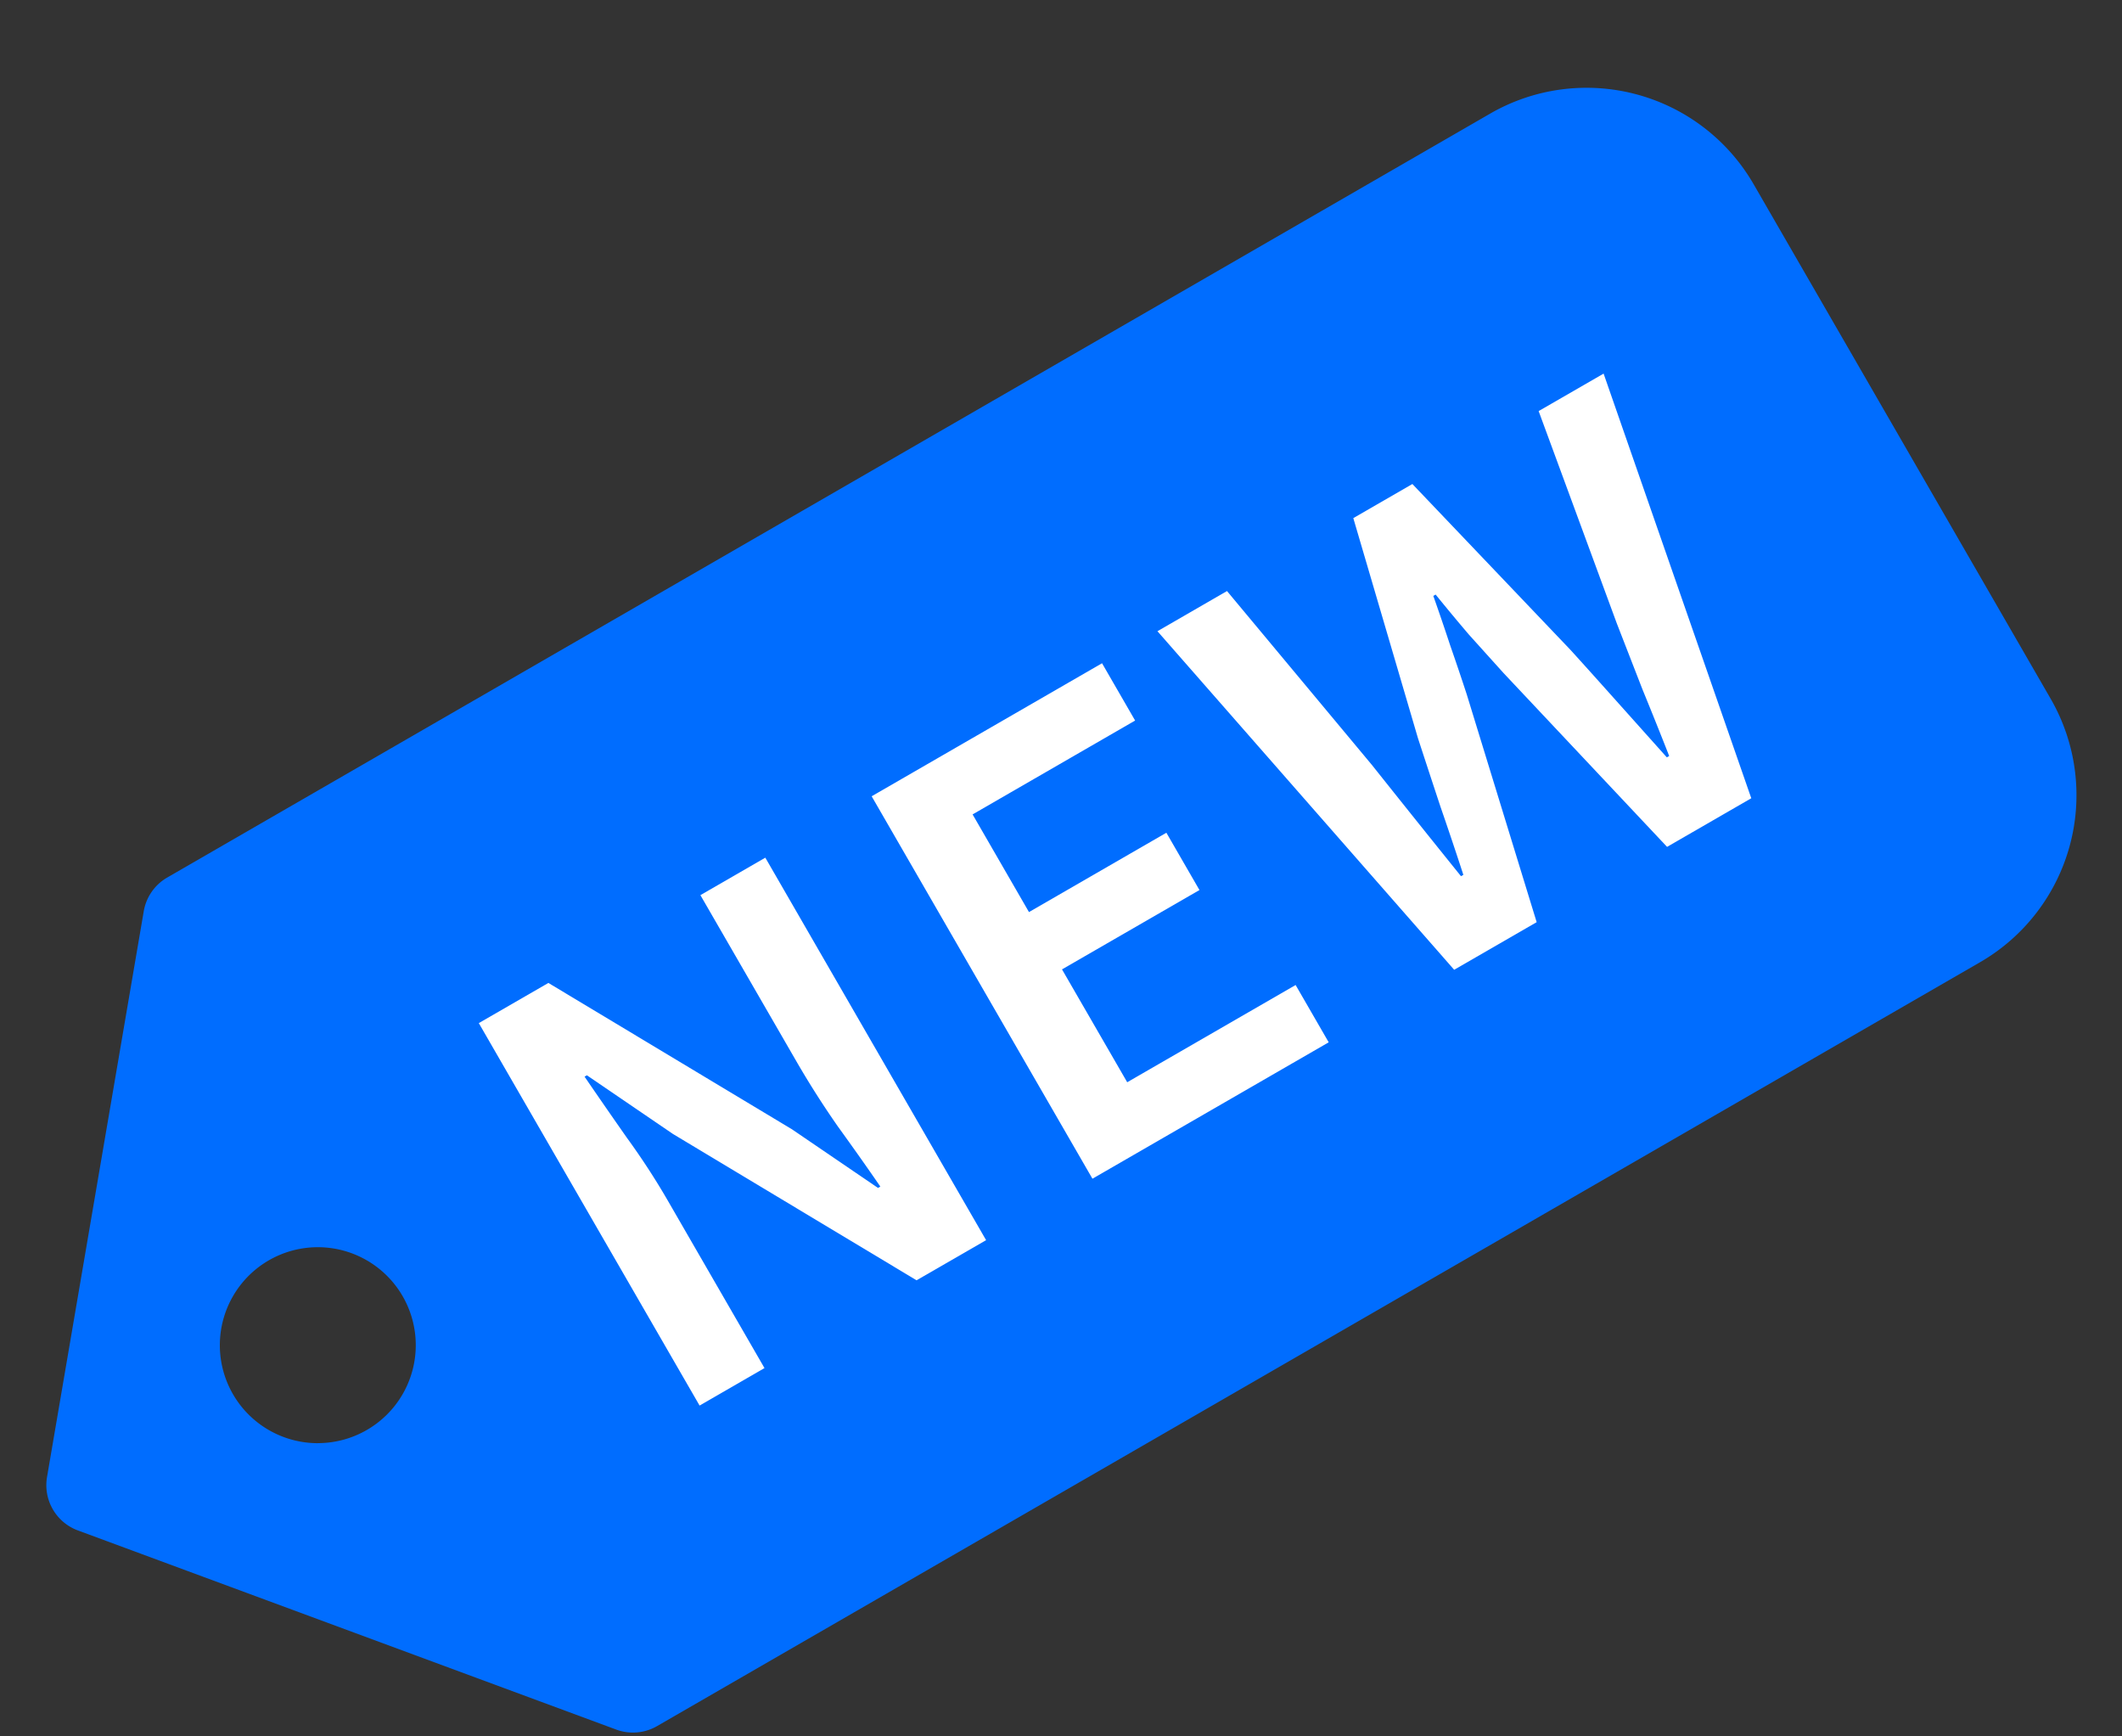 <svg xmlns="http://www.w3.org/2000/svg" width="44" height="36" fill="none" viewBox="0 0 44 36"><rect x="0" y="0" width="44" height="36" fill="#333333" stroke="none"/><path fill="#006DFF" fill-rule="evenodd" d="M41.056 19.95a4 4 0 0 0 1.464-5.464L36.362 3.82a4 4 0 0 0-5.464-1.464L3.467 18.194a1 1 0 0 0-.486.697L.975 30.624a1 1 0 0 0 .64 1.106l11.163 4.129a1 1 0 0 0 .846-.072L41.056 19.95ZM6.59 29.92a2.031 2.031 0 1 0 0-4.062 2.031 2.031 0 0 0 0 4.063Z" clip-rule="evenodd"/><path fill="#fff" d="m14.506 29.141-4.578-7.929 1.443-.833 5.05 3.034 1.785 1.216.048-.028c-.27-.393-.565-.81-.884-1.251a18.87 18.87 0 0 1-.858-1.348l-1.989-3.443 1.346-.777 4.578 7.93-1.442.832-5.05-3.033-1.785-1.217-.049.028c.275.402.566.822.872 1.259.315.433.6.871.857 1.316l2.002 3.467-1.346.777Zm8.146-4.703-4.578-7.929 4.777-2.758.686 1.188-3.37 1.946 1.169 2.025 2.849-1.645.686 1.188-2.85 1.645 1.352 2.34 3.492-2.016.686 1.188-4.899 2.828Zm7.502-4.33L24 13.087l1.442-.833 3.002 3.602a501.868 501.868 0 0 0 1.85 2.31l.049-.028a80.43 80.43 0 0 0-.473-1.408c-.159-.48-.315-.955-.469-1.427l-1.34-4.561 1.225-.707 3.28 3.441c.327.36.658.73.995 1.107l1.001 1.119.049-.028a93.194 93.194 0 0 0-.553-1.378l-.534-1.373-1.62-4.4 1.347-.777 3.062 8.804-1.746 1.008-3.39-3.603-.719-.798a42.711 42.711 0 0 1-.69-.83l-.048.028c.12.34.237.682.35 1.026.116.332.23.67.343 1.015l1.45 4.723-1.71.987Z"/></svg>